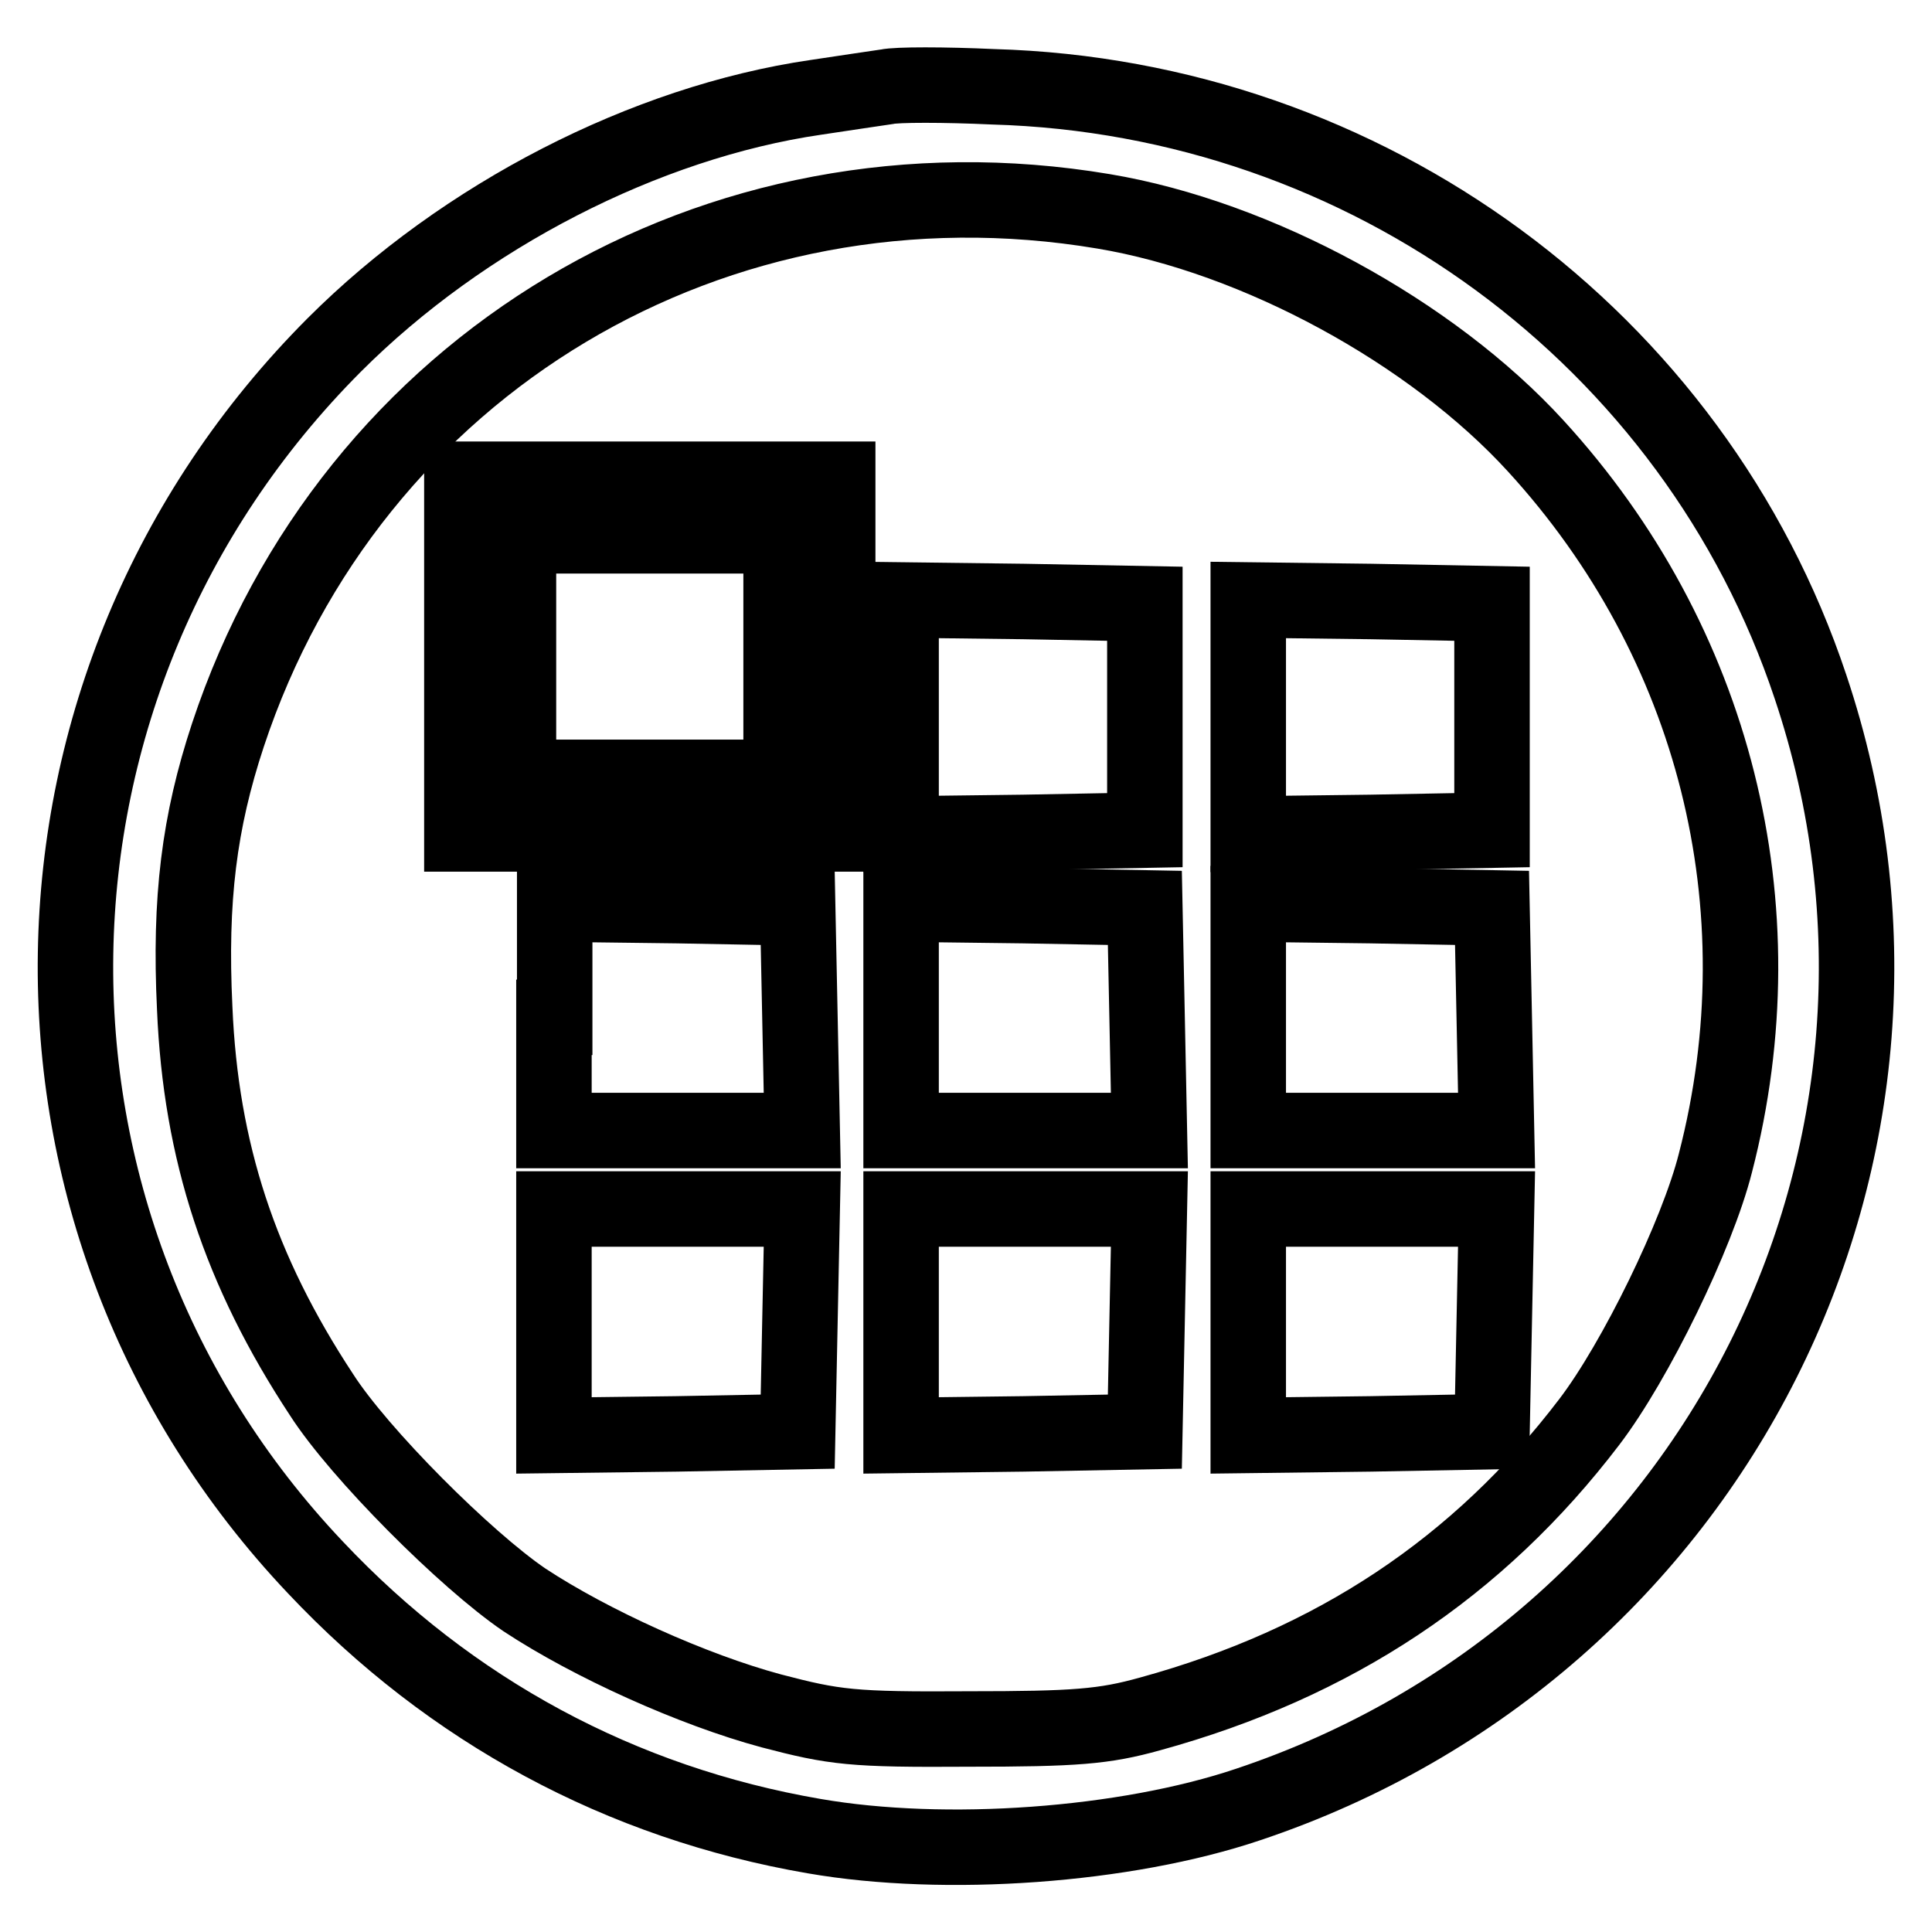 <?xml version="1.0" encoding="utf-8"?>
<!-- Svg Vector Icons : http://www.onlinewebfonts.com/icon -->
<!DOCTYPE svg PUBLIC "-//W3C//DTD SVG 1.1//EN" "http://www.w3.org/Graphics/SVG/1.1/DTD/svg11.dtd">
<svg version="1.1" xmlns="http://www.w3.org/2000/svg" xmlns:xlink="http://www.w3.org/1999/xlink" x="0px" y="0px" viewBox="0 0 256 256" enable-background="new 0 0 256 256" xml:space="preserve">
<g> <g> <path stroke-width="10" fill-opacity="0" stroke="#000000"  d="M117.5,11.5c-1.3,0.2-5.5,0.8-9.4,1.4c-22.6,3.3-46.7,15.7-63.8,32.8C-0.4,90.5-1.6,161.9,41.8,207.7  c17.9,19,40.5,31.2,66.1,35.6c17.3,3,41.2,1.3,57.5-4.2c61.9-20.7,95.1-86.7,74.5-148.1c-15.4-46.2-58.8-78.1-108.3-79.5  C125.1,11.2,118.8,11.2,117.5,11.5z M146.2,28c20.4,3.4,43.5,16,57.3,31.1c23.7,25.9,32.6,61,23.8,95  c-2.4,9.5-10.6,26.3-16.7,34.3c-14.7,19.3-33.8,32-58.2,38.7c-6.1,1.7-9.9,2-24.1,2c-15.4,0.1-17.7-0.2-26.1-2.4  c-10.4-2.8-23.9-8.9-32.7-14.7c-7.8-5.3-21.9-19.4-26.9-27.2c-10.8-16.4-16-32.2-16.8-51.2c-0.7-14.5,0.6-24.7,4.4-36.2  C46.5,48.2,94.9,19.4,146.2,28z"/> <path stroke-width="10" fill-opacity="0" stroke="#000000"  d="M61.2,87v23.5h24.9H111V87V63.5H86.1H61.2V87z M103.5,87v16H86.1H68.7V87V71h17.4h17.4V87z"/> <path stroke-width="10" fill-opacity="0" stroke="#000000"  d="M119.4,95v15.5l16.2-0.2l16.1-0.3V95v-15l-16.1-0.3l-16.2-0.2V95z"/> <path stroke-width="10" fill-opacity="0" stroke="#000000"  d="M165.4,95v15.5l16.2-0.2l16.1-0.3V95v-15l-16.1-0.3l-16.2-0.2V95z"/> <path stroke-width="10" fill-opacity="0" stroke="#000000"  d="M73.4,134.8v15h16.4h16.5l-0.3-14.8l-0.3-14.7L89.7,120l-16.2-0.2V134.8z"/> <path stroke-width="10" fill-opacity="0" stroke="#000000"  d="M119.4,134.8v15h16.4h16.5l-0.3-14.8l-0.3-14.7l-16.1-0.3l-16.2-0.2V134.8z"/> <path stroke-width="10" fill-opacity="0" stroke="#000000"  d="M165.4,134.8v15h16.4h16.5l-0.3-14.8l-0.3-14.7l-16.1-0.3l-16.2-0.2V134.8z"/> <path stroke-width="10" fill-opacity="0" stroke="#000000"  d="M73.4,175.2v15l16.2-0.2l16.1-0.3l0.3-14.8l0.3-14.7H89.8H73.4V175.2z"/> <path stroke-width="10" fill-opacity="0" stroke="#000000"  d="M119.4,175.2v15l16.2-0.2l16.1-0.3l0.3-14.8l0.3-14.7h-16.5h-16.4V175.2z"/> <path stroke-width="10" fill-opacity="0" stroke="#000000"  d="M165.4,175.2v15l16.2-0.2l16.1-0.3l0.3-14.8l0.3-14.7h-16.5h-16.4V175.2z"/> </g></g>
</svg>